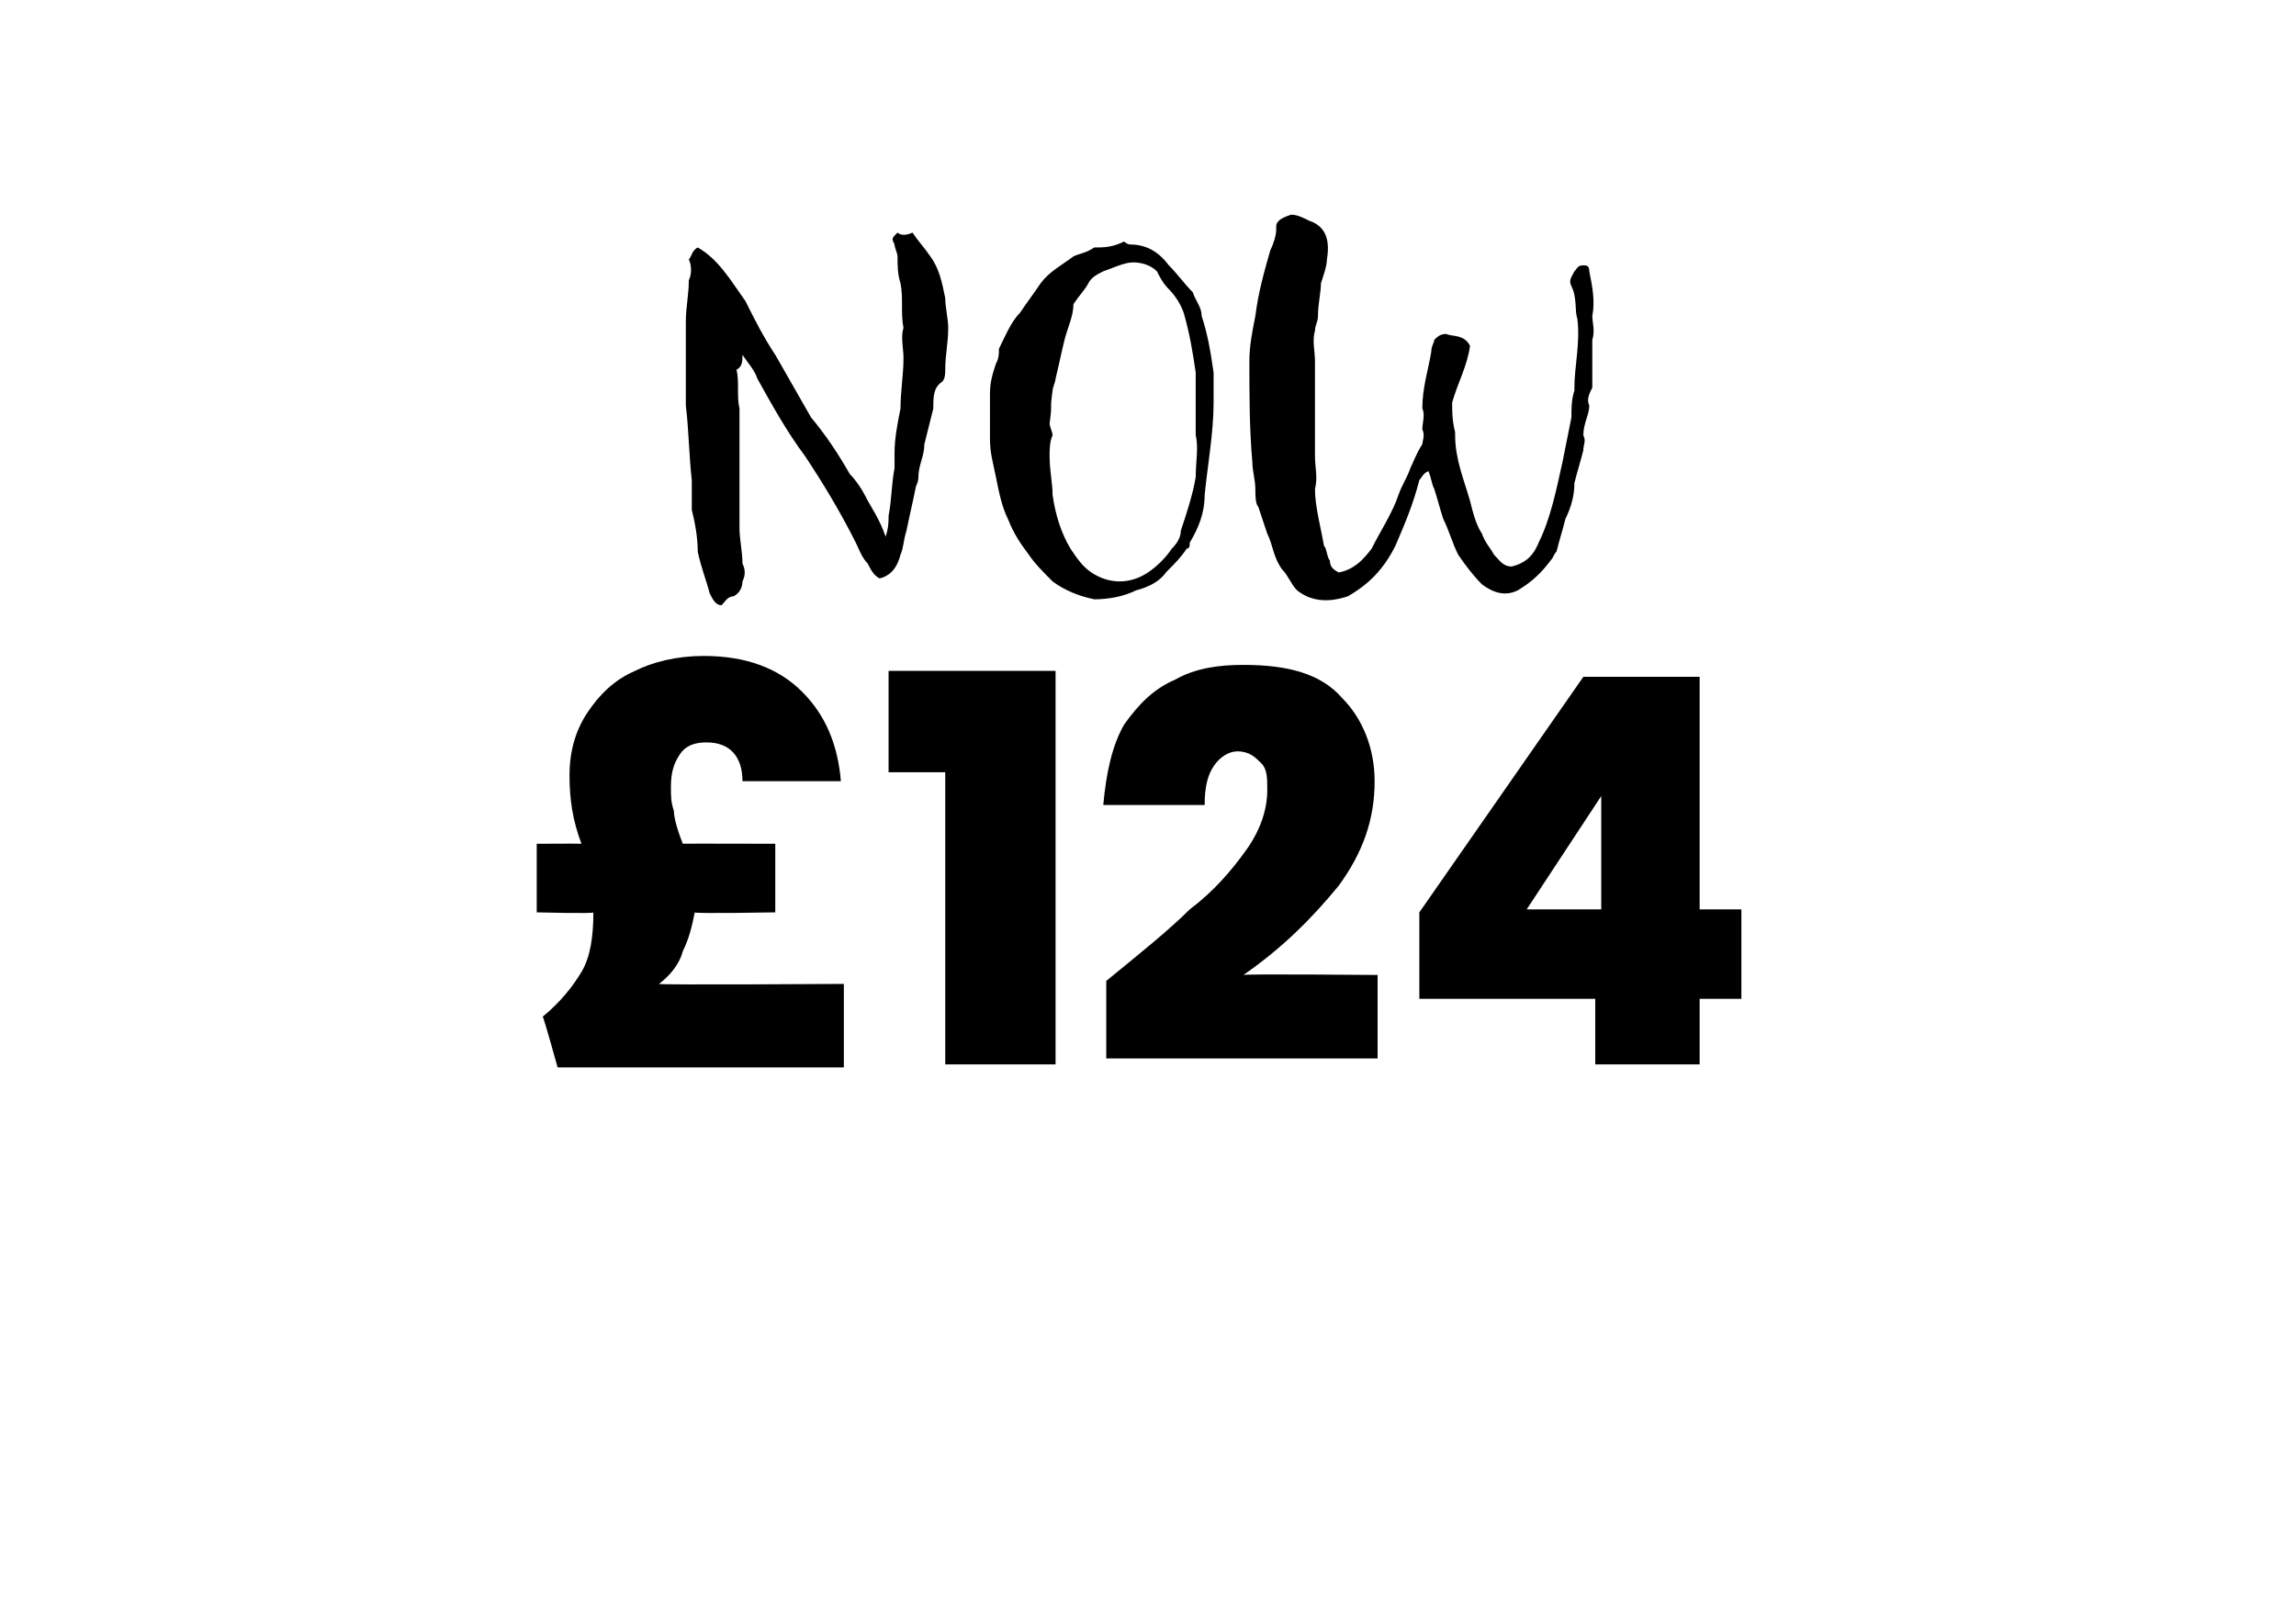 <?xml version="1.0" standalone="no"?><!DOCTYPE svg PUBLIC "-//W3C//DTD SVG 1.1//EN" "http://www.w3.org/Graphics/SVG/1.1/DTD/svg11.dtd"><svg xmlns="http://www.w3.org/2000/svg" version="1.1" width="77px" height="54.3px" viewBox="0 -2 77 54.3" style="top:-2px">  <desc>NOW £124</desc>  <defs/>  <g id="Polygon45649">    <path d="M 28.3 31 L 28.3 33.8 L 18.7 33.8 C 18.7 33.8 18.23 32.1 18.2 32.1 C 18.8 31.6 19.2 31.1 19.5 30.6 C 19.8 30.1 19.9 29.4 19.9 28.6 C 19.94 28.65 18 28.6 18 28.6 L 18 26.3 C 18 26.3 19.45 26.29 19.5 26.3 C 19.2 25.5 19.1 24.8 19.1 24 C 19.1 23.2 19.3 22.5 19.7 21.9 C 20.1 21.3 20.6 20.8 21.3 20.5 C 21.9 20.2 22.7 20 23.6 20 C 25 20 26.1 20.4 26.9 21.2 C 27.7 22 28.1 23 28.2 24.2 C 28.2 24.2 24.9 24.2 24.9 24.2 C 24.9 23.4 24.5 22.9 23.7 22.9 C 23.3 22.9 23 23 22.8 23.3 C 22.6 23.6 22.5 23.9 22.5 24.4 C 22.5 24.7 22.5 24.9 22.6 25.2 C 22.6 25.4 22.7 25.8 22.9 26.3 C 22.87 26.29 26 26.3 26 26.3 L 26 28.6 C 26 28.6 23.27 28.65 23.3 28.6 C 23.2 29.1 23.1 29.5 22.9 29.9 C 22.8 30.3 22.5 30.7 22.1 31 C 22.11 31.04 28.3 31 28.3 31 Z M 29.8 23.9 L 29.8 20.5 L 35.4 20.5 L 35.4 33.7 L 31.7 33.7 L 31.7 23.9 L 29.8 23.9 Z M 37.1 30.9 C 38.2 30 39.2 29.2 39.9 28.5 C 40.7 27.9 41.3 27.2 41.8 26.5 C 42.3 25.8 42.5 25.1 42.5 24.5 C 42.5 24.1 42.5 23.8 42.3 23.6 C 42.1 23.4 41.9 23.2 41.5 23.2 C 41.2 23.2 40.9 23.4 40.7 23.7 C 40.5 24 40.4 24.4 40.4 25 C 40.4 25 37 25 37 25 C 37.1 23.9 37.3 23 37.7 22.3 C 38.2 21.6 38.7 21.1 39.4 20.8 C 40.1 20.4 40.9 20.3 41.7 20.3 C 43.2 20.3 44.3 20.6 45 21.4 C 45.7 22.1 46.1 23.1 46.1 24.2 C 46.1 25.5 45.7 26.6 44.9 27.7 C 44 28.8 43 29.8 41.7 30.7 C 41.73 30.66 46.2 30.7 46.2 30.7 L 46.2 33.5 L 37.1 33.5 L 37.1 30.9 C 37.1 30.9 37.05 30.88 37.1 30.9 Z M 47.6 31.5 L 47.6 28.6 L 53.1 20.7 L 57 20.7 L 57 28.5 L 58.4 28.5 L 58.4 31.5 L 57 31.5 L 57 33.7 L 53.5 33.7 L 53.5 31.5 L 47.6 31.5 Z M 53.7 24.7 L 51.2 28.5 L 53.7 28.5 L 53.7 24.7 Z " stroke="none" fill="#000"/>  </g>  <g id="Polygon45648">    <path d="M 29 14.6 C 29.2 15 29.5 15.4 29.7 16 C 29.8 15.7 29.8 15.5 29.8 15.3 C 29.9 14.8 29.9 14.2 30 13.7 C 30 13.6 30 13.4 30 13.2 C 30 12.7 30.1 12.2 30.2 11.7 C 30.2 11.1 30.3 10.6 30.3 10 C 30.3 9.7 30.2 9.3 30.3 9 C 30.2 8.5 30.3 8 30.2 7.5 C 30.1 7.2 30.1 6.9 30.1 6.6 C 30.1 6.5 30 6.3 30 6.2 C 29.9 6 29.9 6 30.1 5.8 C 30.2 5.9 30.4 5.9 30.6 5.8 C 30.8 6.1 31 6.3 31.2 6.6 C 31.5 7 31.6 7.5 31.7 8 C 31.7 8.3 31.8 8.7 31.8 9 C 31.8 9.5 31.7 9.9 31.7 10.4 C 31.7 10.5 31.7 10.7 31.6 10.8 C 31.3 11 31.3 11.3 31.3 11.7 C 31.2 12.1 31.1 12.5 31 12.9 C 31 13.3 30.8 13.6 30.8 14 C 30.8 14.2 30.7 14.3 30.7 14.4 C 30.6 14.9 30.5 15.3 30.4 15.8 C 30.3 16.1 30.3 16.4 30.2 16.6 C 30.1 17 29.9 17.3 29.5 17.4 C 29.3 17.3 29.2 17.1 29.1 16.9 C 28.9 16.7 28.8 16.4 28.7 16.2 C 28.2 15.2 27.6 14.2 27 13.3 C 26.4 12.5 25.9 11.6 25.4 10.7 C 25.3 10.4 25.1 10.2 24.9 9.9 C 24.9 10.1 24.9 10.3 24.7 10.4 C 24.8 10.8 24.7 11.3 24.8 11.7 C 24.8 11.9 24.8 12 24.8 12.1 C 24.8 13.3 24.8 14.5 24.8 15.7 C 24.8 16.1 24.9 16.5 24.9 16.9 C 25 17.1 25 17.3 24.9 17.5 C 24.9 17.7 24.8 17.9 24.6 18 C 24.4 18 24.3 18.2 24.2 18.3 C 24 18.3 23.9 18.1 23.8 17.9 C 23.7 17.5 23.5 17 23.4 16.5 C 23.4 16 23.3 15.5 23.2 15.1 C 23.2 14.7 23.2 14.4 23.2 14.1 C 23.1 13.2 23.1 12.4 23 11.6 C 23 10.6 23 9.7 23 8.8 C 23 8.3 23.1 7.9 23.1 7.4 C 23.2 7.2 23.2 6.9 23.1 6.7 C 23.2 6.6 23.2 6.4 23.4 6.3 C 24.1 6.7 24.5 7.4 25 8.1 C 25.3 8.7 25.6 9.3 26 9.9 C 26.4 10.6 26.8 11.3 27.2 12 C 27.7 12.6 28.1 13.2 28.5 13.9 C 28.7 14.1 28.9 14.4 29 14.6 C 29 14.6 29 14.6 29 14.6 Z M 36.7 6.3 C 37 6.3 37.3 6.3 37.7 6.1 C 37.8 6.2 37.9 6.2 37.9 6.2 C 38.5 6.2 38.9 6.5 39.2 6.9 C 39.5 7.2 39.7 7.5 40 7.8 C 40.1 8.1 40.3 8.3 40.3 8.6 C 40.5 9.2 40.6 9.8 40.7 10.5 C 40.7 10.8 40.7 11.1 40.7 11.5 C 40.7 12.5 40.5 13.6 40.4 14.6 C 40.4 15.2 40.2 15.7 39.9 16.2 C 39.9 16.3 39.9 16.4 39.8 16.4 C 39.6 16.7 39.4 16.9 39.1 17.2 C 38.9 17.5 38.5 17.7 38.1 17.8 C 37.7 18 37.2 18.1 36.7 18.1 C 36.2 18 35.7 17.8 35.3 17.5 C 35 17.2 34.7 16.9 34.5 16.6 C 34.2 16.2 34 15.9 33.8 15.4 C 33.6 15 33.5 14.5 33.4 14 C 33.3 13.5 33.2 13.2 33.2 12.7 C 33.2 12.5 33.2 12.2 33.2 11.9 C 33.2 11.7 33.2 11.4 33.2 11.2 C 33.2 10.8 33.3 10.5 33.4 10.2 C 33.5 10 33.5 9.9 33.5 9.7 C 33.7 9.3 33.9 8.8 34.2 8.5 C 34.4 8.2 34.7 7.8 34.9 7.5 C 35.2 7.1 35.6 6.9 36 6.6 C 36.2 6.5 36.4 6.5 36.7 6.3 C 36.7 6.3 36.7 6.3 36.7 6.3 Z M 35.7 9.4 C 35.6 9.8 35.5 10.3 35.4 10.7 C 35.4 10.8 35.3 11 35.3 11.1 C 35.2 11.8 35.3 11.5 35.2 12.2 C 35.2 12.3 35.3 12.5 35.3 12.6 C 35.2 12.8 35.2 13.1 35.2 13.3 C 35.2 13.8 35.3 14.2 35.3 14.6 C 35.4 15.3 35.6 15.9 35.9 16.4 C 36.1 16.7 36.3 17 36.6 17.2 C 37.2 17.6 37.9 17.6 38.5 17.2 C 38.8 17 39.1 16.7 39.3 16.4 C 39.5 16.2 39.6 16 39.6 15.8 C 39.8 15.2 40 14.6 40.1 14 C 40.1 13.5 40.2 13 40.1 12.6 C 40.1 12.2 40.1 11.8 40.1 11.4 C 40.1 11.1 40.1 10.8 40.1 10.5 C 40 9.8 39.9 9.2 39.7 8.5 C 39.6 8.2 39.4 7.9 39.2 7.7 C 39 7.5 38.9 7.3 38.8 7.1 C 38.6 6.9 38.3 6.8 38 6.8 C 37.7 6.8 37.3 7 37 7.1 C 36.8 7.2 36.6 7.3 36.5 7.5 C 36.4 7.7 36.2 7.9 36 8.2 C 36 8.6 35.8 9 35.7 9.4 C 35.7 9.4 35.7 9.4 35.7 9.4 Z M 42.8 5.6 C 42.8 5.4 43 5.3 43.3 5.2 C 43.5 5.2 43.7 5.3 43.9 5.4 C 44.5 5.6 44.6 6.1 44.5 6.7 C 44.5 6.9 44.4 7.2 44.3 7.5 C 44.3 7.8 44.2 8.2 44.2 8.6 C 44.2 8.8 44.1 8.9 44.1 9.1 C 44 9.4 44.1 9.8 44.1 10.1 C 44.1 10.9 44.1 11.8 44.1 12.6 C 44.1 12.9 44.1 13.1 44.1 13.3 C 44.1 13.7 44.2 14 44.1 14.4 C 44.1 15 44.3 15.7 44.4 16.3 C 44.5 16.4 44.5 16.7 44.6 16.8 C 44.6 17 44.7 17.1 44.9 17.2 C 45.4 17.1 45.7 16.8 46 16.4 C 46.3 15.8 46.7 15.2 46.9 14.6 C 47 14.3 47.2 14 47.3 13.7 C 47.4 13.5 47.5 13.2 47.7 12.9 C 47.7 12.8 47.8 12.6 47.7 12.4 C 47.7 12.2 47.8 11.9 47.7 11.7 C 47.7 11 47.9 10.4 48 9.8 C 48 9.6 48.1 9.5 48.1 9.4 C 48.2 9.3 48.3 9.2 48.5 9.2 C 48.7 9.3 49.1 9.2 49.3 9.6 C 49.2 10.3 48.9 10.8 48.7 11.5 C 48.7 11.8 48.7 12.1 48.8 12.5 C 48.8 12.5 48.8 12.6 48.8 12.6 C 48.8 13.4 49.1 14.1 49.3 14.8 C 49.4 15.2 49.5 15.6 49.7 15.9 C 49.8 16.2 50 16.4 50.1 16.6 C 50.3 16.8 50.4 17 50.7 17 C 51.1 16.9 51.4 16.7 51.6 16.2 C 52 15.4 52.2 14.4 52.4 13.5 C 52.5 13 52.6 12.5 52.7 12 C 52.7 11.7 52.7 11.4 52.8 11.1 C 52.8 11.1 52.8 11 52.8 11 C 52.8 10.3 53 9.5 52.9 8.7 C 52.8 8.4 52.9 8 52.7 7.6 C 52.6 7.4 52.7 7.3 52.8 7.1 C 52.9 7 52.9 6.9 53.1 6.9 C 53.2 6.9 53.3 6.9 53.3 7.1 C 53.4 7.6 53.5 8.1 53.4 8.6 C 53.4 8.8 53.5 9.1 53.4 9.4 C 53.4 9.9 53.4 10.4 53.4 11 C 53.3 11.2 53.2 11.4 53.3 11.6 C 53.3 11.9 53.1 12.2 53.1 12.6 C 53.2 12.8 53.1 12.9 53.1 13.1 C 53 13.5 52.9 13.8 52.8 14.2 C 52.8 14.6 52.7 15 52.5 15.4 C 52.4 15.8 52.3 16.1 52.2 16.5 C 52.1 16.6 52.1 16.7 52 16.8 C 51.7 17.2 51.4 17.5 50.9 17.8 C 50.5 18 50.1 17.9 49.7 17.6 C 49.4 17.3 49.1 16.9 48.9 16.6 C 48.7 16.2 48.6 15.8 48.4 15.4 C 48.3 15.1 48.2 14.7 48.1 14.4 C 48 14.2 48 14 47.9 13.8 C 47.7 13.9 47.7 14 47.6 14.1 C 47.4 14.9 47.1 15.6 46.8 16.3 C 46.4 17.1 45.9 17.6 45.2 18 C 44.6 18.2 44 18.2 43.5 17.8 C 43.3 17.6 43.2 17.3 43 17.1 C 42.7 16.7 42.7 16.3 42.5 15.9 C 42.4 15.6 42.3 15.3 42.2 15 C 42.1 14.9 42.1 14.6 42.1 14.4 C 42.1 14.1 42 13.8 42 13.5 C 41.9 12.4 41.9 11.2 41.9 10.1 C 41.9 9.6 42 9.1 42.1 8.6 C 42.2 7.8 42.4 7.1 42.6 6.4 C 42.7 6.2 42.8 5.9 42.8 5.7 C 42.8 5.7 42.8 5.6 42.8 5.6 Z " stroke="none" fill="#000"/>  </g></svg>